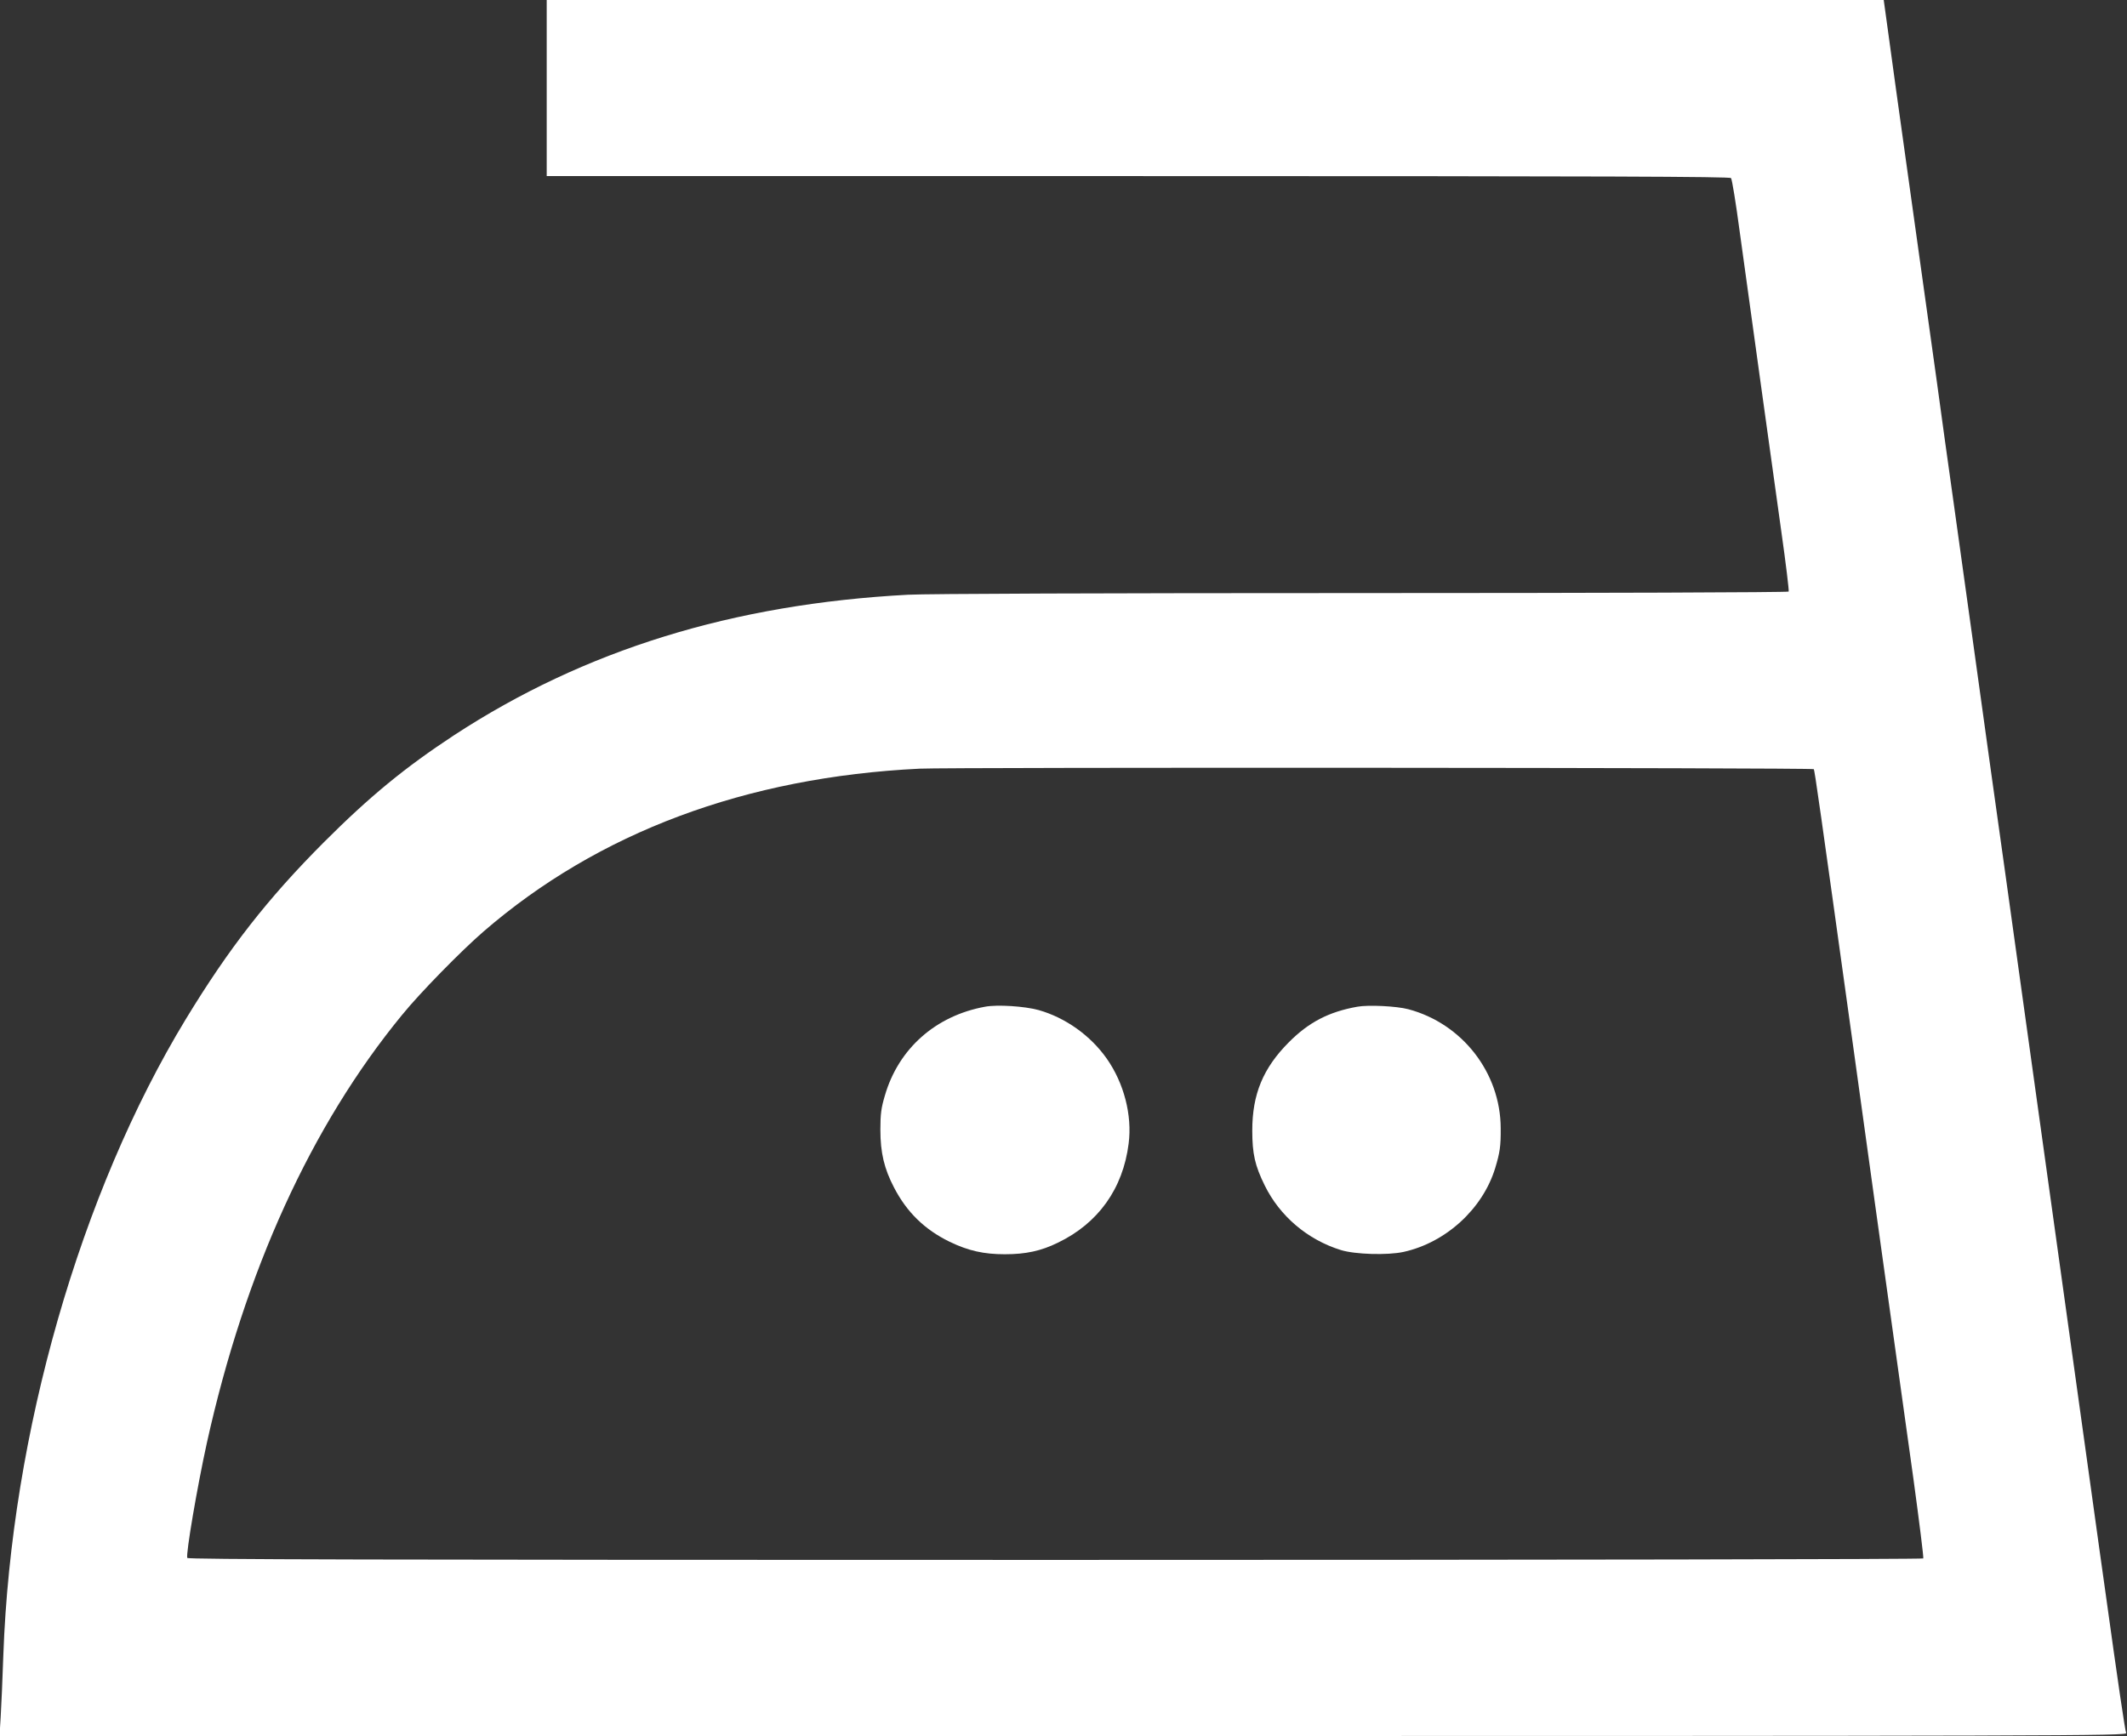 <?xml version="1.0" standalone="no"?>
<!DOCTYPE svg PUBLIC "-//W3C//DTD SVG 20010904//EN"
 "http://www.w3.org/TR/2001/REC-SVG-20010904/DTD/svg10.dtd">
<svg version="1.0" xmlns="http://www.w3.org/2000/svg"
 width="1280pt" height="1045pt" viewBox="0 0 1280 1045"
 preserveAspectRatio="xMidYMid meet">
<rect x="0" y="0" width="1280" height="1045" fill="#333333" stroke="none"/>
<g transform="translate(0,1045) scale(0.1,-0.1)"
fill="#ffffff" stroke="none">
<path d="M3290 9920 l0 -530 3559 0 c2835 0 3561 -3 3568 -12 6 -7 29 -148 51
-313 23 -165 77 -559 121 -875 44 -316 103 -737 130 -934 28 -197 48 -363 45
-367 -3 -5 -1154 -9 -2557 -9 -1576 0 -2625 -4 -2742 -10 -1054 -56 -1947
-332 -2733 -846 -295 -194 -506 -367 -782 -643 -341 -342 -571 -637 -832
-1066 -635 -1046 -1051 -2495 -1098 -3830 -5 -143 -12 -311 -16 -372 l-7 -113
6403 0 c6093 0 6402 1 6395 18 -7 16 -49 301 -124 842 -17 118 -53 379 -81
580 -28 201 -77 556 -110 790 -33 234 -82 589 -110 790 -28 201 -77 556 -110
790 -33 234 -82 589 -110 790 -28 201 -64 460 -80 575 -37 260 -133 950 -200
1435 -28 201 -77 556 -110 790 -33 234 -80 571 -104 750 -25 179 -97 694 -160
1145 -63 451 -125 895 -137 988 l-23 167 -4023 0 -4023 0 0 -530z m7625 -4100
c6 -9 35 -215 236 -1660 44 -316 104 -752 134 -967 114 -814 166 -1192 230
-1647 35 -257 62 -472 59 -477 -3 -5 -2203 -9 -5224 -9 -4165 0 -5219 3 -5223
12 -9 25 59 424 118 693 229 1033 627 1908 1174 2575 108 133 355 385 490 502
691 598 1579 930 2626 981 175 9 5374 6 5380 -3z"/>
<path d="M5928 4390 c-297 -54 -521 -252 -603 -535 -22 -74 -27 -110 -27 -205
0 -139 23 -235 82 -348 77 -149 185 -254 335 -327 112 -54 205 -75 332 -75
126 0 218 20 318 69 244 117 393 326 427 597 22 171 -28 364 -132 512 -98 139
-248 246 -410 292 -84 23 -248 34 -322 20z"/>
<path d="M8168 4390 c-173 -31 -293 -94 -413 -215 -154 -155 -219 -312 -219
-530 0 -141 16 -211 75 -331 91 -185 258 -327 459 -389 85 -26 279 -32 376
-11 255 56 477 259 552 505 28 93 34 131 33 240 -1 334 -232 630 -556 716 -72
19 -242 27 -307 15z"/>
</g>
</svg>
